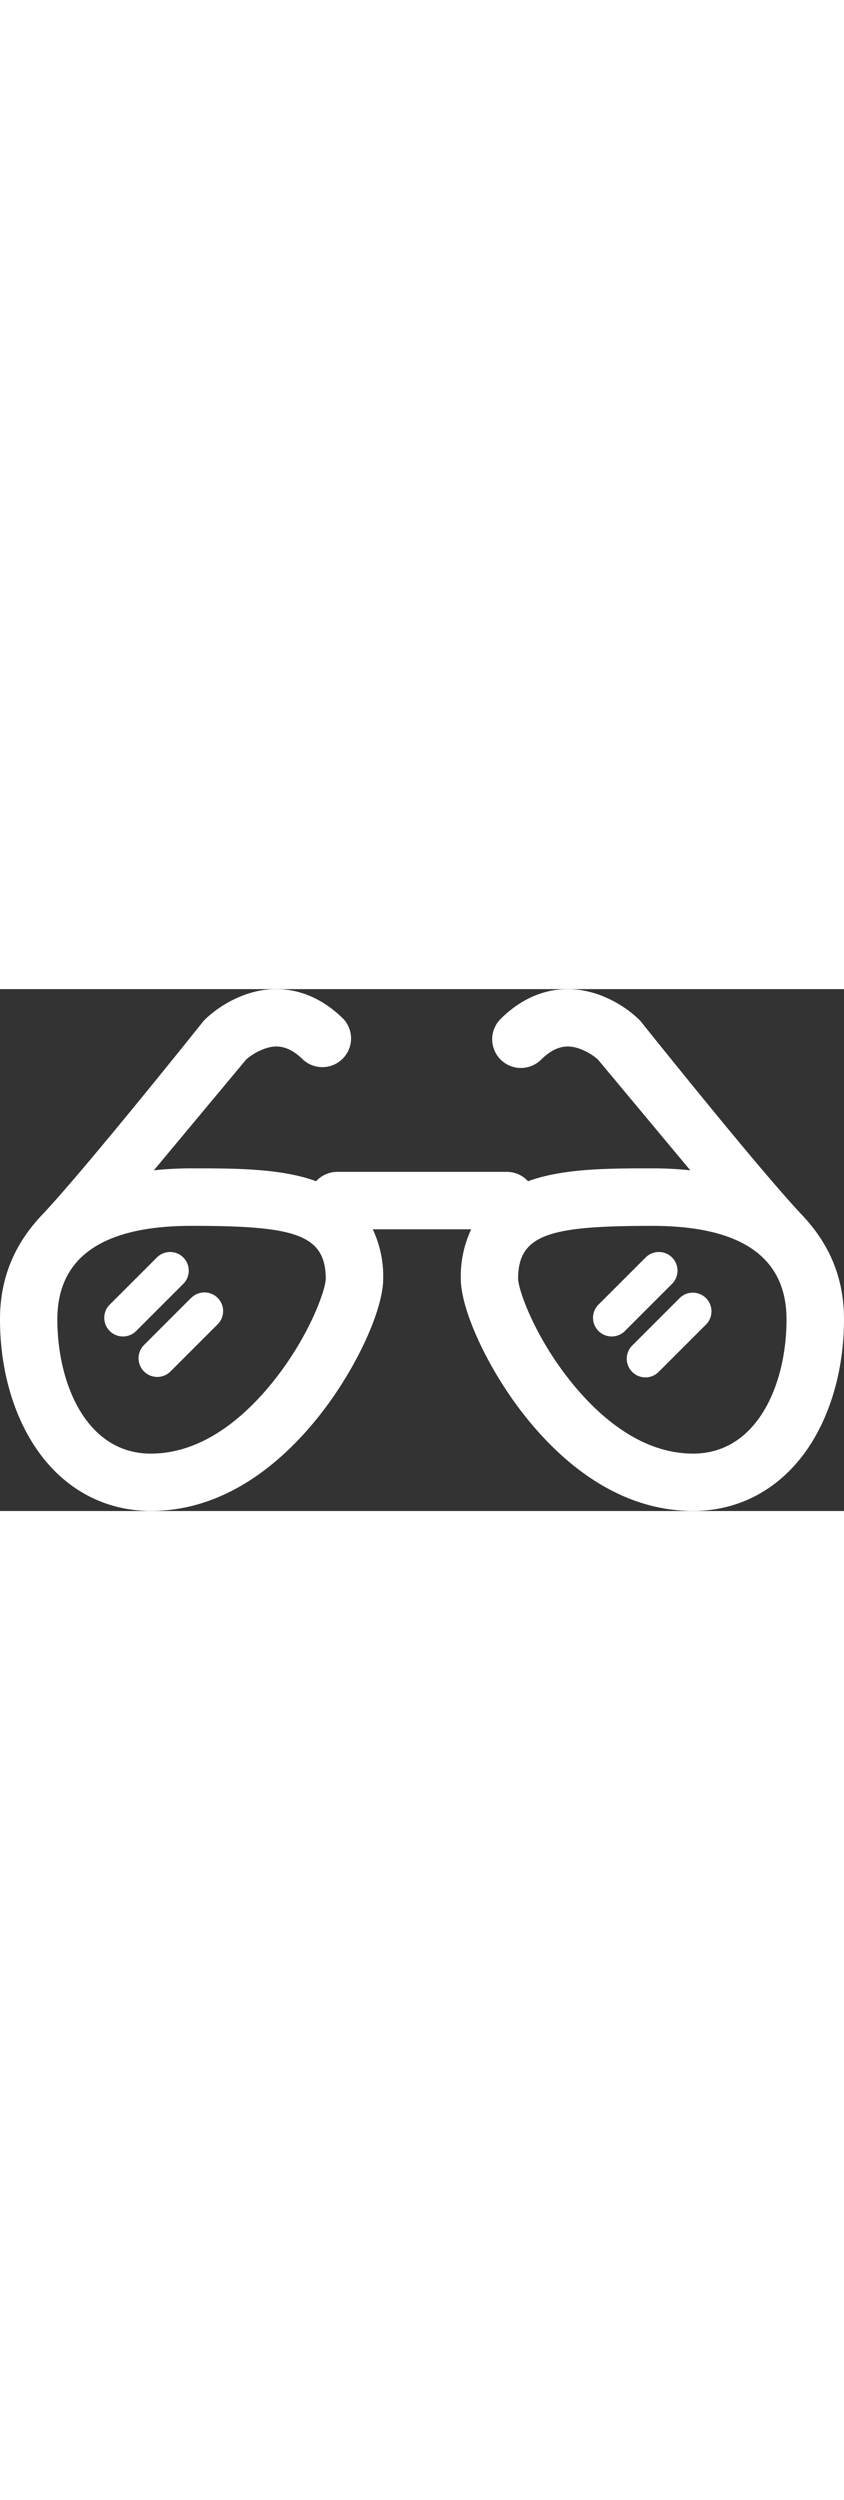 <svg xmlns="http://www.w3.org/2000/svg" width="62px" viewBox="0 0 297 183.63"><rect x="0" y="0" width="297" height="183.63" fill="#333333" stroke="none"/><defs><style>.cls-1{fill:#fff;}</style></defs><title>ico-zrak</title><g id="Layer_2" data-name="Layer 2"><g id="Capa_1" data-name="Capa 1"><path class="cls-1" d="M282.2,79.44C267,63.37,225.46,11.33,225.46,11.33c-.2-.23-.4-.46-.62-.67a40.32,40.32,0,0,0-14.76-8.93C197.9-2.34,185.77.83,176,10.66a10.1,10.1,0,0,0,14.28,14.28c5.51-5.51,9.84-5.14,13-4.19a20.33,20.33,0,0,1,7.11,4l32.52,39a125.18,125.18,0,0,0-13.29-.69c-14.9,0-30.3,0-42.6,4.1-.41.14-.8.3-1.2.44a10.1,10.1,0,0,0-7.46-3.3H118.69a10.09,10.09,0,0,0-7.46,3.3c-.4-.14-.79-.3-1.2-.44-12.3-4.1-27.71-4.1-42.6-4.1a125,125,0,0,0-13.29.69l32.5-39a20.46,20.46,0,0,1,7.13-4c3.15-.95,7.48-1.32,13,4.19A10.1,10.1,0,0,0,121,10.66C111.22.83,99.1-2.34,86.92,1.72a40.42,40.42,0,0,0-14.76,8.94c-.22.21-.42.44-.62.67,0,0-41.49,52-56.74,68.11C5.74,89,0,100.78,0,116.19c0,17,4.42,33,12.45,45,9.63,14.45,24.07,22.41,40.64,22.41,27.45,0,47.74-18.69,59.93-34.36,12.45-16,21.83-36.39,21.83-47.41a39.22,39.22,0,0,0-3.67-17.33h34.64a39.08,39.08,0,0,0-3.67,17.33c0,11,9.38,31.4,21.83,47.41,12.19,15.68,32.48,34.36,59.92,34.36,16.58,0,31-8,40.65-22.41,8-12,12.45-28,12.45-45C297,100.78,291.26,89,282.2,79.44ZM97.07,136.87c-9.42,12.11-24.7,26.56-44,26.56-22.6,0-32.89-24.49-32.89-47.24,0-21.83,15.89-32.9,47.23-32.9,35.43,0,47.22,2.69,47.22,18.57C114.65,105.39,109.42,121,97.07,136.87ZM243.9,163.43c-19.27,0-34.55-14.45-44-26.56-12.35-15.88-17.58-31.48-17.58-35,0-15.88,11.79-18.57,47.22-18.57,31.34,0,47.23,11.07,47.23,32.9C276.8,138.94,266.5,163.43,243.9,163.43Z"/><path class="cls-1" d="M64.5,94.42a6.56,6.56,0,0,0-9.29,0L38.54,111.08a6.57,6.57,0,0,0,9.29,9.29L64.5,103.7A6.57,6.57,0,0,0,64.5,94.42Z"/><path class="cls-1" d="M67.33,108.56,50.67,125.23A6.56,6.56,0,1,0,60,134.51l16.67-16.66a6.57,6.57,0,0,0-9.29-9.29Z"/><path class="cls-1" d="M236.49,94.42a6.56,6.56,0,0,0-9.29,0l-16.67,16.66a6.57,6.57,0,0,0,9.29,9.29l16.67-16.67A6.57,6.57,0,0,0,236.49,94.42Z"/><path class="cls-1" d="M239.32,108.56l-16.67,16.67a6.57,6.57,0,1,0,9.29,9.28l16.67-16.67a6.57,6.57,0,0,0-9.29-9.28Z"/></g></g></svg>
